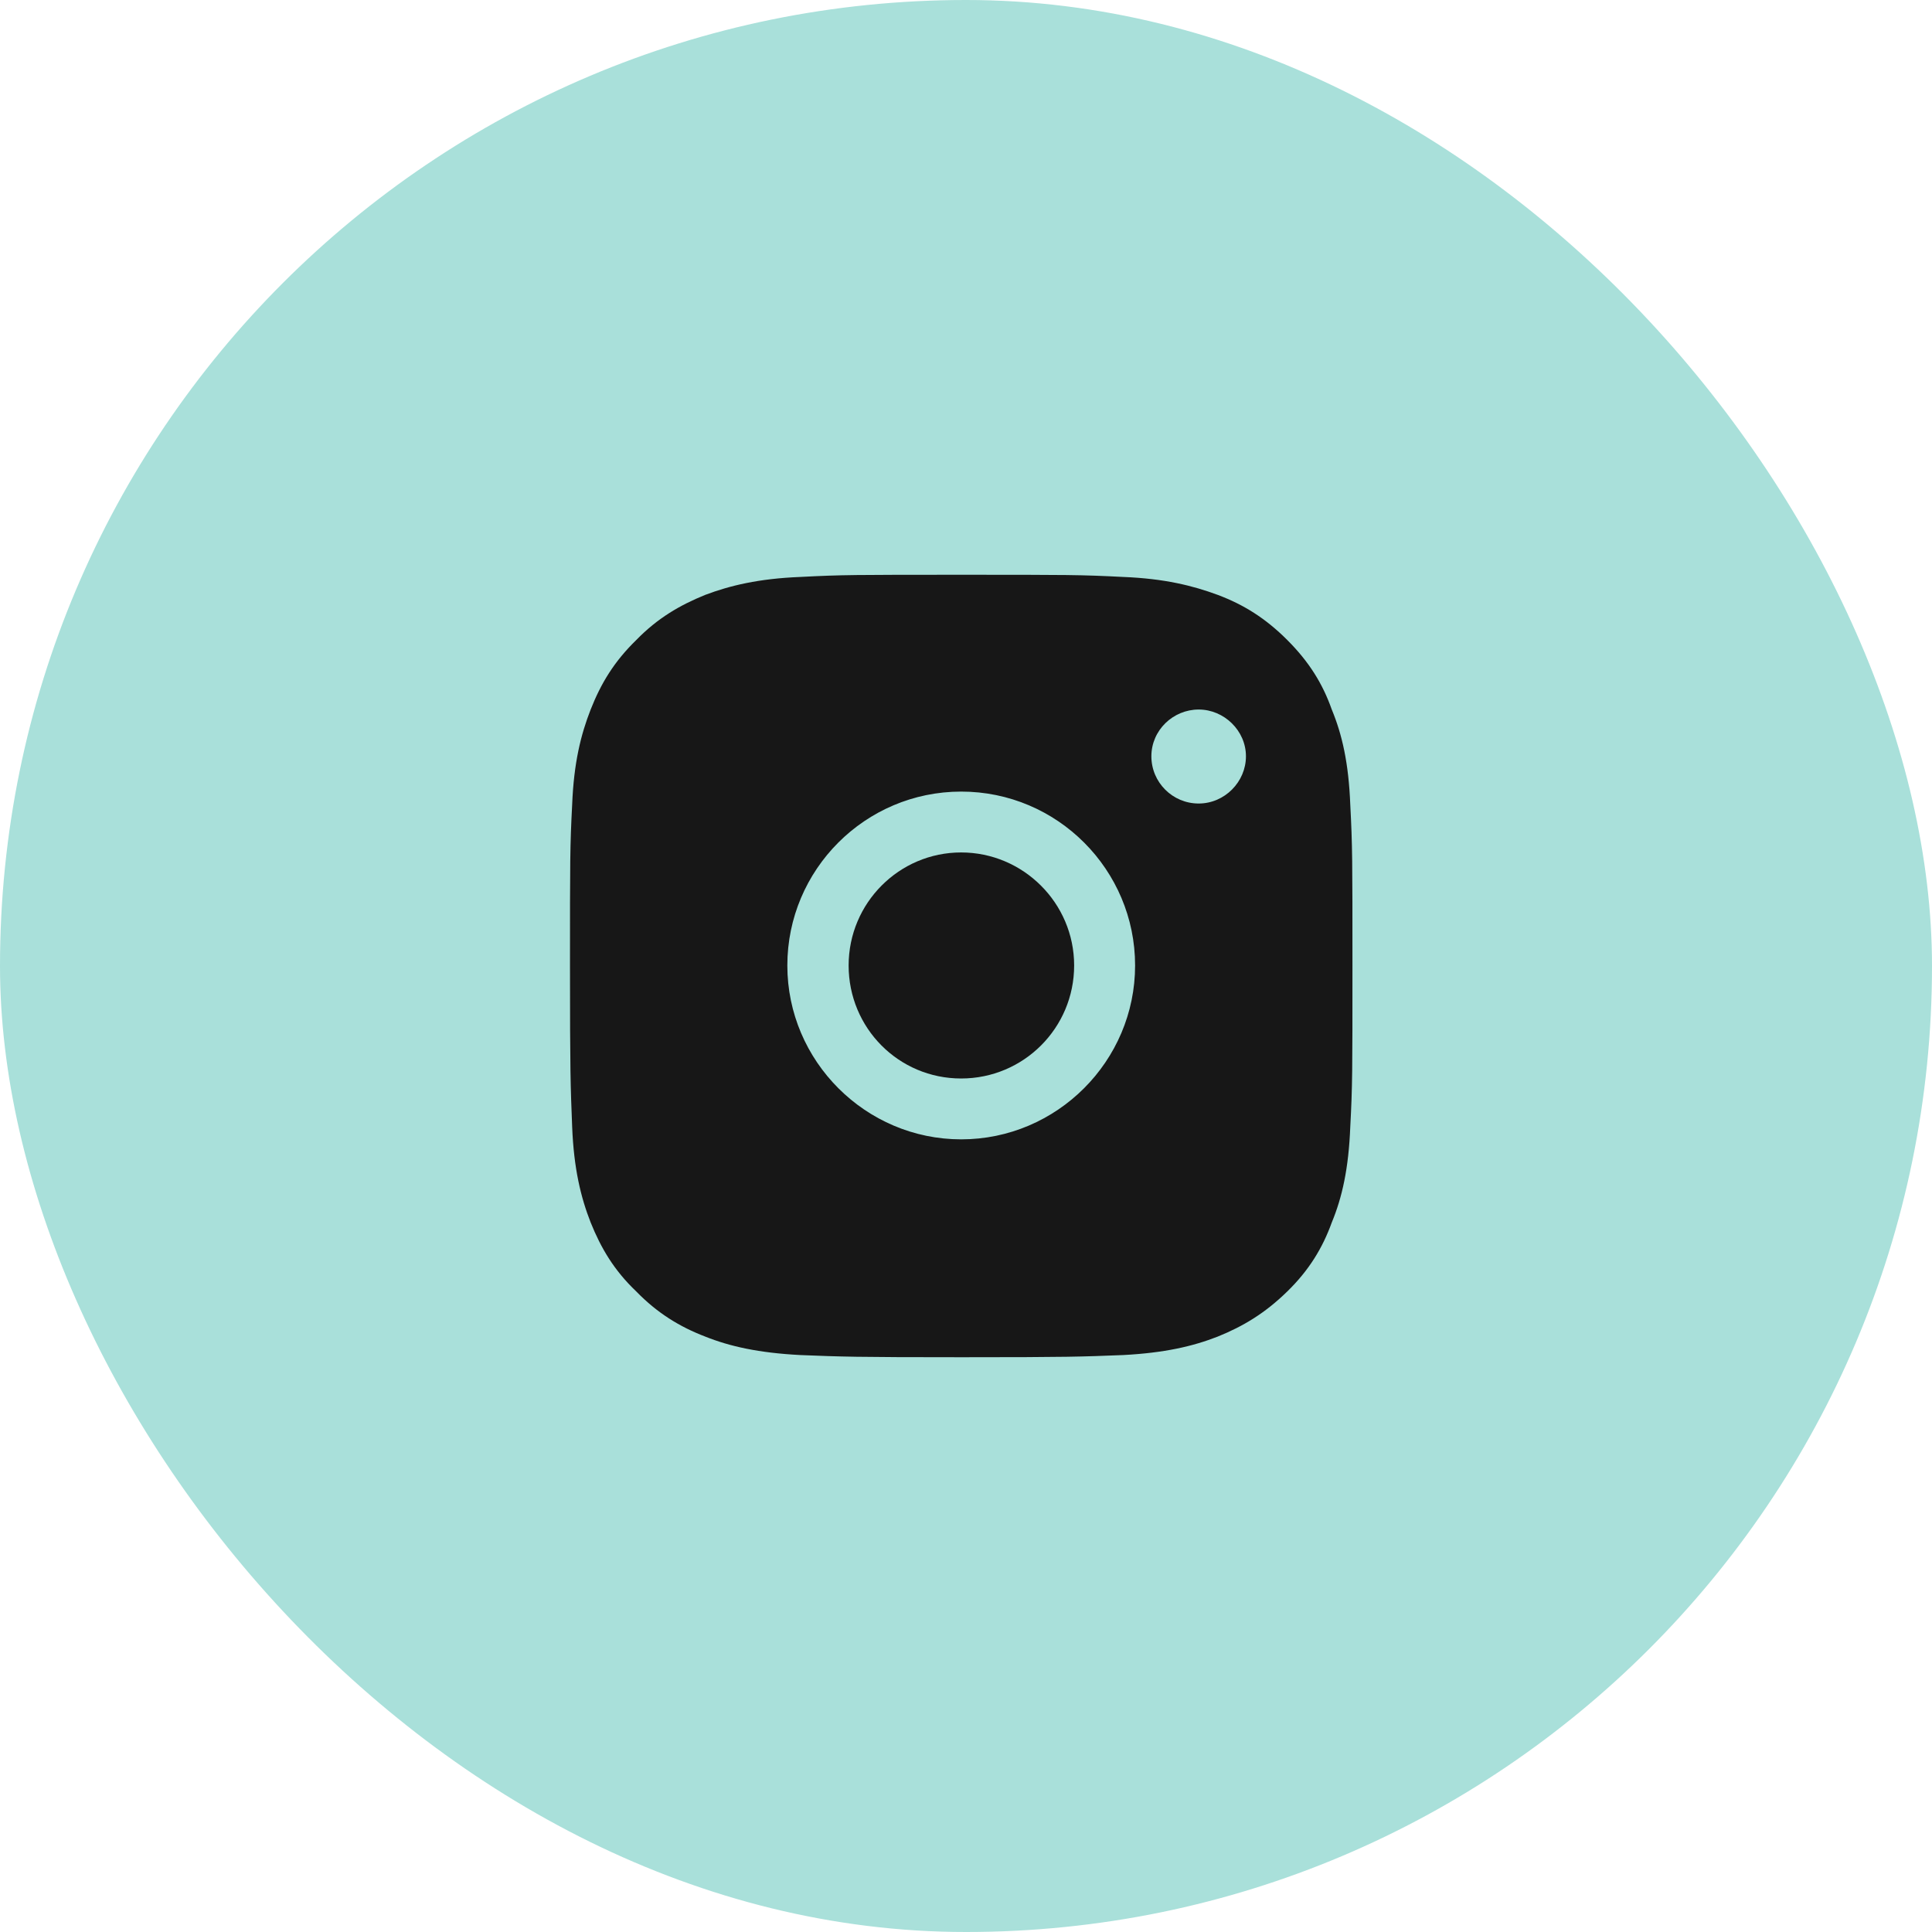 <svg width="40" height="40" viewBox="0 0 40 40" fill="none" xmlns="http://www.w3.org/2000/svg">
<rect width="40" height="40" rx="20" fill="#A9E0DA"/>
<g clip-path="url(#clip0_399_14520)">
<path d="M27.956 16.659C27.922 15.793 27.787 15.208 27.573 14.69C27.382 14.15 27.101 13.7 26.651 13.25C26.201 12.8 25.751 12.519 25.211 12.316C24.694 12.125 24.108 11.979 23.253 11.945C22.376 11.9 22.106 11.9 19.912 11.9C17.707 11.9 17.426 11.9 16.571 11.945C15.705 11.979 15.108 12.125 14.602 12.316C14.073 12.53 13.612 12.8 13.174 13.25C12.712 13.7 12.442 14.15 12.229 14.69C12.026 15.208 11.88 15.793 11.846 16.659C11.801 17.525 11.801 17.795 11.801 20C11.801 22.205 11.812 22.475 11.846 23.33C11.88 24.196 12.026 24.793 12.229 25.31C12.442 25.839 12.712 26.3 13.174 26.739C13.612 27.189 14.073 27.47 14.602 27.673C15.108 27.875 15.705 28.01 16.571 28.055C17.426 28.089 17.707 28.1 19.912 28.1C22.117 28.1 22.387 28.089 23.253 28.055C24.108 28.01 24.694 27.875 25.211 27.673C25.74 27.459 26.19 27.189 26.651 26.739C27.101 26.3 27.382 25.839 27.573 25.31C27.787 24.793 27.922 24.196 27.956 23.33C28.001 22.475 28.001 22.205 28.001 20C28.001 17.795 28.001 17.525 27.956 16.659ZM19.901 23.589C17.921 23.589 16.301 21.969 16.301 19.989C16.301 18.009 17.91 16.389 19.901 16.389C21.892 16.389 23.501 18.009 23.501 19.989C23.501 21.969 21.881 23.589 19.901 23.589ZM24.817 16.636C24.277 16.636 23.838 16.198 23.838 15.658C23.838 15.118 24.288 14.69 24.817 14.69C25.346 14.69 25.796 15.129 25.796 15.658C25.796 16.186 25.357 16.636 24.817 16.636Z" fill="#171717"/>
<path d="M22.239 19.989C22.239 21.283 21.193 22.329 19.899 22.329C18.605 22.329 17.57 21.283 17.57 19.989C17.57 18.695 18.617 17.649 19.899 17.649C21.182 17.649 22.239 18.695 22.239 19.989Z" fill="#171717"/>
</g>
<defs>
<clipPath id="clip0_399_14520">
<rect width="16.2" height="16.2" fill="white" transform="translate(11.801 11.9)"/>
</clipPath>
</defs>
</svg>
